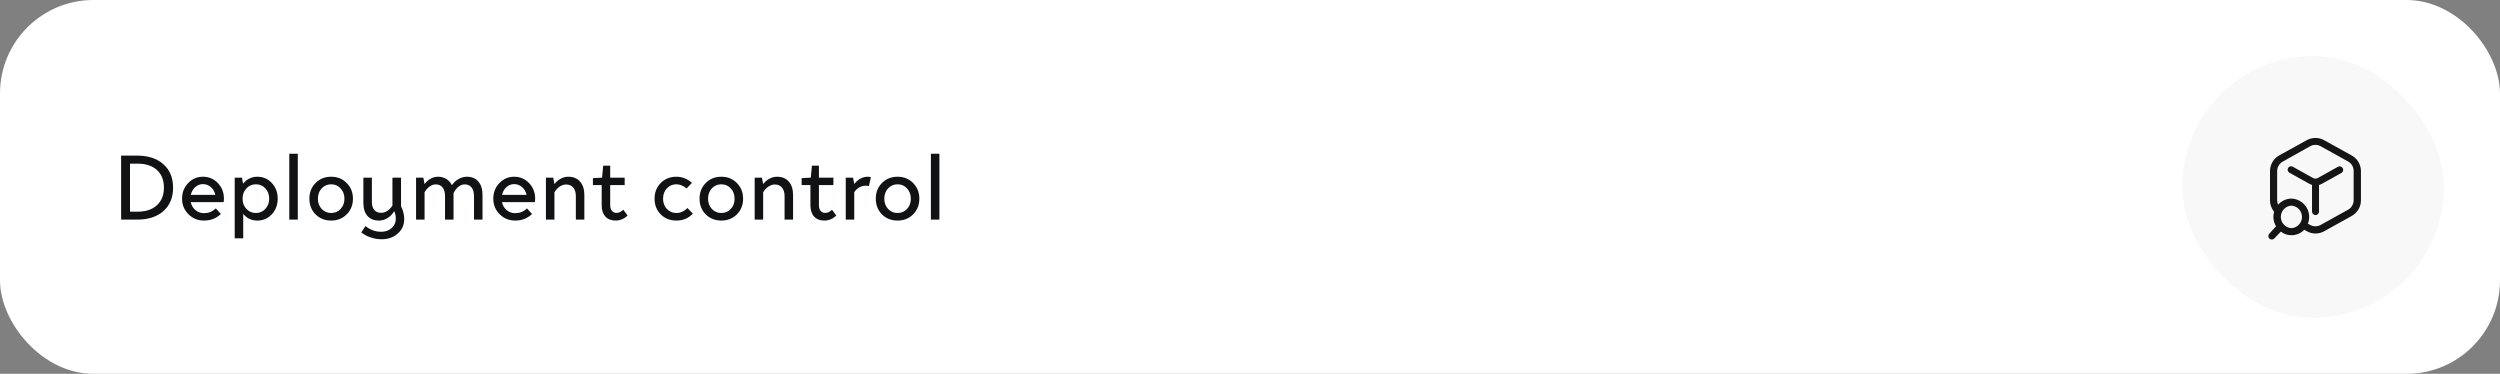<?xml version="1.0" encoding="UTF-8"?> <svg xmlns="http://www.w3.org/2000/svg" width="535" height="80" viewBox="0 0 535 80" fill="none"><rect x="0" y="0" width="535" height="80" fill="#808080" stroke="none"/> <rect width="535" height="80" rx="20" fill="white"></rect> <path d="M29.32 47H25.92V33.3H29.32C31.707 33.3 33.587 33.913 34.96 35.14C36.347 36.367 37.04 38.04 37.04 40.16C37.04 42.28 36.347 43.953 34.96 45.18C33.587 46.393 31.707 47 29.32 47ZM35.08 40.16C35.08 38.547 34.58 37.287 33.58 36.38C32.58 35.473 31.193 35.02 29.42 35.02H27.82V45.3H29.42C31.18 45.3 32.56 44.847 33.56 43.94C34.573 43.02 35.08 41.76 35.08 40.16ZM46.182 44.6L47.263 45.8C46.756 46.267 46.203 46.62 45.602 46.86C45.002 47.087 44.349 47.2 43.642 47.2C42.336 47.2 41.229 46.747 40.322 45.84C39.416 44.933 38.962 43.827 38.962 42.52C38.962 41.2 39.396 40.087 40.263 39.18C41.129 38.273 42.189 37.82 43.443 37.82C44.696 37.82 45.756 38.273 46.623 39.18C47.489 40.087 47.922 41.2 47.922 42.52C47.922 42.64 47.916 42.767 47.903 42.9C47.889 43.02 47.876 43.14 47.862 43.26H40.822C40.969 43.953 41.303 44.52 41.822 44.96C42.356 45.4 42.956 45.62 43.623 45.62C44.116 45.62 44.569 45.54 44.983 45.38C45.409 45.207 45.809 44.947 46.182 44.6ZM43.443 39.4C42.816 39.4 42.263 39.613 41.782 40.04C41.303 40.467 40.989 41.02 40.843 41.7H46.083C45.936 41.02 45.616 40.467 45.123 40.04C44.629 39.613 44.069 39.4 43.443 39.4ZM59.428 42.5C59.428 43.847 59.008 44.967 58.168 45.86C57.341 46.753 56.301 47.2 55.048 47.2C54.448 47.2 53.888 47.08 53.368 46.84C52.861 46.587 52.421 46.227 52.048 45.76V51H50.228V38.02H51.788L52.008 39.32C52.381 38.84 52.828 38.473 53.348 38.22C53.868 37.953 54.435 37.82 55.048 37.82C56.301 37.82 57.341 38.267 58.168 39.16C59.008 40.053 59.428 41.167 59.428 42.5ZM54.768 39.44C53.955 39.44 53.275 39.733 52.728 40.32C52.181 40.907 51.908 41.633 51.908 42.5C51.908 43.38 52.181 44.113 52.728 44.7C53.275 45.287 53.955 45.58 54.768 45.58C55.581 45.58 56.255 45.287 56.788 44.7C57.335 44.113 57.608 43.38 57.608 42.5C57.608 41.633 57.335 40.907 56.788 40.32C56.255 39.733 55.581 39.44 54.768 39.44ZM61.908 32.9H63.728V47H61.908V32.9ZM70.869 37.82C72.202 37.82 73.309 38.267 74.189 39.16C75.082 40.053 75.529 41.173 75.529 42.52C75.529 43.867 75.082 44.987 74.189 45.88C73.309 46.76 72.202 47.2 70.869 47.2C69.536 47.2 68.422 46.76 67.529 45.88C66.649 44.987 66.209 43.867 66.209 42.52C66.209 41.173 66.649 40.053 67.529 39.16C68.422 38.267 69.536 37.82 70.869 37.82ZM70.869 39.44C70.056 39.44 69.376 39.733 68.829 40.32C68.296 40.907 68.029 41.64 68.029 42.52C68.029 43.387 68.296 44.113 68.829 44.7C69.376 45.287 70.056 45.58 70.869 45.58C71.682 45.58 72.356 45.293 72.889 44.72C73.436 44.133 73.709 43.4 73.709 42.52C73.709 41.64 73.436 40.907 72.889 40.32C72.356 39.733 71.682 39.44 70.869 39.44ZM86.501 46.88C86.501 48.133 86.041 49.167 85.121 49.98C84.215 50.793 83.075 51.2 81.701 51.2C80.888 51.2 80.108 51.073 79.361 50.82C78.615 50.58 77.935 50.22 77.321 49.74L78.201 48.38C78.735 48.793 79.275 49.1 79.821 49.3C80.381 49.5 80.961 49.6 81.561 49.6C82.481 49.6 83.235 49.333 83.821 48.8C84.408 48.28 84.701 47.607 84.701 46.78C84.701 46.5 84.675 46.233 84.621 45.98C84.568 45.713 84.481 45.447 84.361 45.18C84.001 45.807 83.528 46.3 82.941 46.66C82.368 47.02 81.755 47.2 81.101 47.2C80.048 47.2 79.228 46.873 78.641 46.22C78.055 45.553 77.761 44.627 77.761 43.44V38.02H79.581V43.22C79.581 43.953 79.755 44.527 80.101 44.94C80.448 45.34 80.935 45.54 81.561 45.54C82.015 45.54 82.448 45.407 82.861 45.14C83.288 44.873 83.661 44.487 83.981 43.98V38.02H85.821V44.14L85.981 44.48C86.155 44.827 86.281 45.213 86.361 45.64C86.455 46.053 86.501 46.467 86.501 46.88ZM93.257 39.46C92.803 39.46 92.37 39.607 91.957 39.9C91.543 40.18 91.177 40.593 90.857 41.14V47H89.037V38.02H90.597L90.857 39.4C91.217 38.907 91.65 38.52 92.157 38.24C92.663 37.96 93.183 37.82 93.717 37.82C94.397 37.82 94.997 37.98 95.517 38.3C96.037 38.62 96.43 39.067 96.697 39.64C97.097 39.067 97.583 38.62 98.157 38.3C98.73 37.98 99.317 37.82 99.917 37.82C100.97 37.82 101.79 38.167 102.377 38.86C102.963 39.54 103.257 40.5 103.257 41.74V47H101.437V41.96C101.437 41.173 101.263 40.56 100.917 40.12C100.57 39.68 100.083 39.46 99.457 39.46C98.977 39.46 98.537 39.62 98.137 39.94C97.737 40.247 97.377 40.707 97.057 41.32V47H95.237V41.96C95.237 41.173 95.063 40.56 94.717 40.12C94.37 39.68 93.883 39.46 93.257 39.46ZM112.784 44.6L113.864 45.8C113.357 46.267 112.804 46.62 112.204 46.86C111.604 47.087 110.951 47.2 110.244 47.2C108.937 47.2 107.831 46.747 106.924 45.84C106.017 44.933 105.564 43.827 105.564 42.52C105.564 41.2 105.997 40.087 106.864 39.18C107.731 38.273 108.791 37.82 110.044 37.82C111.297 37.82 112.357 38.273 113.224 39.18C114.091 40.087 114.524 41.2 114.524 42.52C114.524 42.64 114.517 42.767 114.504 42.9C114.491 43.02 114.477 43.14 114.464 43.26H107.424C107.571 43.953 107.904 44.52 108.424 44.96C108.957 45.4 109.557 45.62 110.224 45.62C110.717 45.62 111.171 45.54 111.584 45.38C112.011 45.207 112.411 44.947 112.784 44.6ZM110.044 39.4C109.417 39.4 108.864 39.613 108.384 40.04C107.904 40.467 107.591 41.02 107.444 41.7H112.684C112.537 41.02 112.217 40.467 111.724 40.04C111.231 39.613 110.671 39.4 110.044 39.4ZM121.15 39.48C120.683 39.48 120.23 39.627 119.79 39.92C119.363 40.2 118.983 40.607 118.65 41.14V47H116.83V38.02H118.39L118.65 39.4C119.023 38.907 119.47 38.52 119.99 38.24C120.51 37.96 121.05 37.82 121.61 37.82C122.69 37.82 123.53 38.167 124.13 38.86C124.743 39.553 125.05 40.513 125.05 41.74V47H123.23V41.96C123.23 41.187 123.043 40.58 122.67 40.14C122.31 39.7 121.803 39.48 121.15 39.48ZM128.761 39.6H126.881V38.12L128.761 38.02H128.841L129.081 35.46H130.581V38.02H133.681V39.6H130.581V43.9C130.581 44.407 130.701 44.813 130.941 45.12C131.195 45.413 131.528 45.56 131.941 45.56C132.181 45.56 132.421 45.507 132.661 45.4C132.915 45.28 133.155 45.107 133.381 44.88L134.301 46.12C133.955 46.467 133.561 46.733 133.121 46.92C132.681 47.107 132.221 47.2 131.741 47.2C130.808 47.2 130.075 46.913 129.541 46.34C129.021 45.753 128.761 44.947 128.761 43.92V39.6ZM144.736 39.44C143.923 39.44 143.243 39.733 142.696 40.32C142.163 40.907 141.896 41.64 141.896 42.52C141.896 43.387 142.163 44.113 142.696 44.7C143.243 45.287 143.923 45.58 144.736 45.58C145.176 45.58 145.596 45.493 145.996 45.32C146.396 45.133 146.77 44.867 147.116 44.52L148.276 45.72C147.796 46.213 147.263 46.587 146.676 46.84C146.09 47.08 145.443 47.2 144.736 47.2C143.403 47.2 142.29 46.76 141.396 45.88C140.516 44.987 140.076 43.867 140.076 42.52C140.076 41.173 140.516 40.053 141.396 39.16C142.29 38.267 143.403 37.82 144.736 37.82C145.363 37.82 145.956 37.933 146.516 38.16C147.09 38.387 147.61 38.713 148.076 39.14L146.916 40.34C146.57 40.033 146.216 39.807 145.856 39.66C145.496 39.513 145.123 39.44 144.736 39.44ZM154.365 37.82C155.698 37.82 156.805 38.267 157.685 39.16C158.578 40.053 159.025 41.173 159.025 42.52C159.025 43.867 158.578 44.987 157.685 45.88C156.805 46.76 155.698 47.2 154.365 47.2C153.032 47.2 151.918 46.76 151.025 45.88C150.145 44.987 149.705 43.867 149.705 42.52C149.705 41.173 150.145 40.053 151.025 39.16C151.918 38.267 153.032 37.82 154.365 37.82ZM154.365 39.44C153.552 39.44 152.872 39.733 152.325 40.32C151.792 40.907 151.525 41.64 151.525 42.52C151.525 43.387 151.792 44.113 152.325 44.7C152.872 45.287 153.552 45.58 154.365 45.58C155.178 45.58 155.852 45.293 156.385 44.72C156.932 44.133 157.205 43.4 157.205 42.52C157.205 41.64 156.932 40.907 156.385 40.32C155.852 39.733 155.178 39.44 154.365 39.44ZM165.817 39.48C165.351 39.48 164.898 39.627 164.458 39.92C164.031 40.2 163.651 40.607 163.318 41.14V47H161.498V38.02H163.058L163.318 39.4C163.691 38.907 164.138 38.52 164.658 38.24C165.178 37.96 165.718 37.82 166.278 37.82C167.358 37.82 168.198 38.167 168.798 38.86C169.411 39.553 169.718 40.513 169.718 41.74V47H167.898V41.96C167.898 41.187 167.711 40.58 167.338 40.14C166.978 39.7 166.471 39.48 165.817 39.48ZM173.429 39.6H171.549V38.12L173.429 38.02H173.509L173.749 35.46H175.249V38.02H178.349V39.6H175.249V43.9C175.249 44.407 175.369 44.813 175.609 45.12C175.863 45.413 176.196 45.56 176.609 45.56C176.849 45.56 177.089 45.507 177.329 45.4C177.583 45.28 177.823 45.107 178.049 44.88L178.969 46.12C178.623 46.467 178.229 46.733 177.789 46.92C177.349 47.107 176.889 47.2 176.409 47.2C175.476 47.2 174.743 46.913 174.209 46.34C173.689 45.753 173.429 44.947 173.429 43.92V39.6ZM185.31 39.74C184.79 39.74 184.316 39.86 183.89 40.1C183.476 40.327 183.116 40.667 182.81 41.12V47H180.99V38.02H182.55L182.81 39.38C183.183 38.887 183.616 38.507 184.11 38.24C184.603 37.96 185.116 37.82 185.65 37.82C185.796 37.82 185.93 37.827 186.05 37.84C186.17 37.853 186.276 37.873 186.37 37.9L185.95 39.82C185.856 39.793 185.75 39.773 185.63 39.76C185.523 39.747 185.416 39.74 185.31 39.74ZM192.08 37.82C193.413 37.82 194.52 38.267 195.4 39.16C196.293 40.053 196.74 41.173 196.74 42.52C196.74 43.867 196.293 44.987 195.4 45.88C194.52 46.76 193.413 47.2 192.08 47.2C190.747 47.2 189.633 46.76 188.74 45.88C187.86 44.987 187.42 43.867 187.42 42.52C187.42 41.173 187.86 40.053 188.74 39.16C189.633 38.267 190.747 37.82 192.08 37.82ZM192.08 39.44C191.267 39.44 190.587 39.733 190.04 40.32C189.507 40.907 189.24 41.64 189.24 42.52C189.24 43.387 189.507 44.113 190.04 44.7C190.587 45.287 191.267 45.58 192.08 45.58C192.893 45.58 193.567 45.293 194.1 44.72C194.647 44.133 194.92 43.4 194.92 42.52C194.92 41.64 194.647 40.907 194.1 40.32C193.567 39.733 192.893 39.44 192.08 39.44ZM199.212 32.9H201.032V47H199.212V32.9Z" fill="#111213"></path> <rect x="467" y="12" width="56" height="56" rx="28" fill="#F8F8F8"></rect> <path fill-rule="evenodd" clip-rule="evenodd" d="M503.211 33.24L497.361 30C496.204 29.359 494.798 29.359 493.641 30L487.781 33.24C486.555 33.905 485.788 35.185 485.781 36.58V42.88C485.785 43.5 485.936 44.11 486.221 44.66L486.661 45.36C486.557 45.704 486.503 46.061 486.501 46.42C486.505 47.126 486.702 47.818 487.071 48.42L485.641 50C485.349 50.293 485.349 50.767 485.641 51.06C485.778 51.191 485.962 51.263 486.151 51.26C486.373 51.26 486.584 51.165 486.731 51L488.101 49.56C489.62 50.737 491.784 50.568 493.101 49.17L493.661 49.48C494.819 50.134 496.234 50.134 497.391 49.48L503.241 46.23C504.468 45.56 505.234 44.277 505.241 42.88V36.58C505.228 35.178 504.449 33.897 503.211 33.24ZM490.361 48.83C489.088 48.748 488.097 47.691 488.097 46.415C488.097 45.139 489.088 44.082 490.361 44C491.635 44.082 492.626 45.139 492.626 46.415C492.626 47.691 491.635 48.748 490.361 48.83ZM502.481 44.88C503.21 44.476 503.668 43.713 503.681 42.88V36.55C503.668 35.717 503.21 34.954 502.481 34.55L496.631 31.3C495.927 30.901 495.065 30.901 494.361 31.3L488.511 34.58C487.782 34.984 487.325 35.747 487.311 36.58V42.88C487.315 43.201 487.387 43.518 487.521 43.81C488.234 42.984 489.27 42.506 490.361 42.5C491.639 42.541 492.817 43.201 493.519 44.269C494.222 45.337 494.36 46.681 493.891 47.87L494.361 48.13C495.065 48.529 495.927 48.529 496.631 48.13L502.481 44.88Z" fill="#151515"></path> <path d="M500.351 35.67L496.001 38.1C495.692 38.279 495.311 38.279 495.001 38.1L490.641 35.67C490.285 35.476 489.839 35.605 489.641 35.96C489.453 36.317 489.581 36.759 489.931 36.96L494.301 39.39C494.454 39.464 494.611 39.527 494.771 39.58V45.28C494.771 45.694 495.107 46.03 495.521 46.03C495.935 46.03 496.271 45.694 496.271 45.28V39.59C496.429 39.543 496.583 39.483 496.731 39.41L501.081 37C501.433 36.794 501.556 36.344 501.358 35.988C501.159 35.631 500.712 35.499 500.351 35.69V35.67Z" fill="#151515"></path> </svg> 